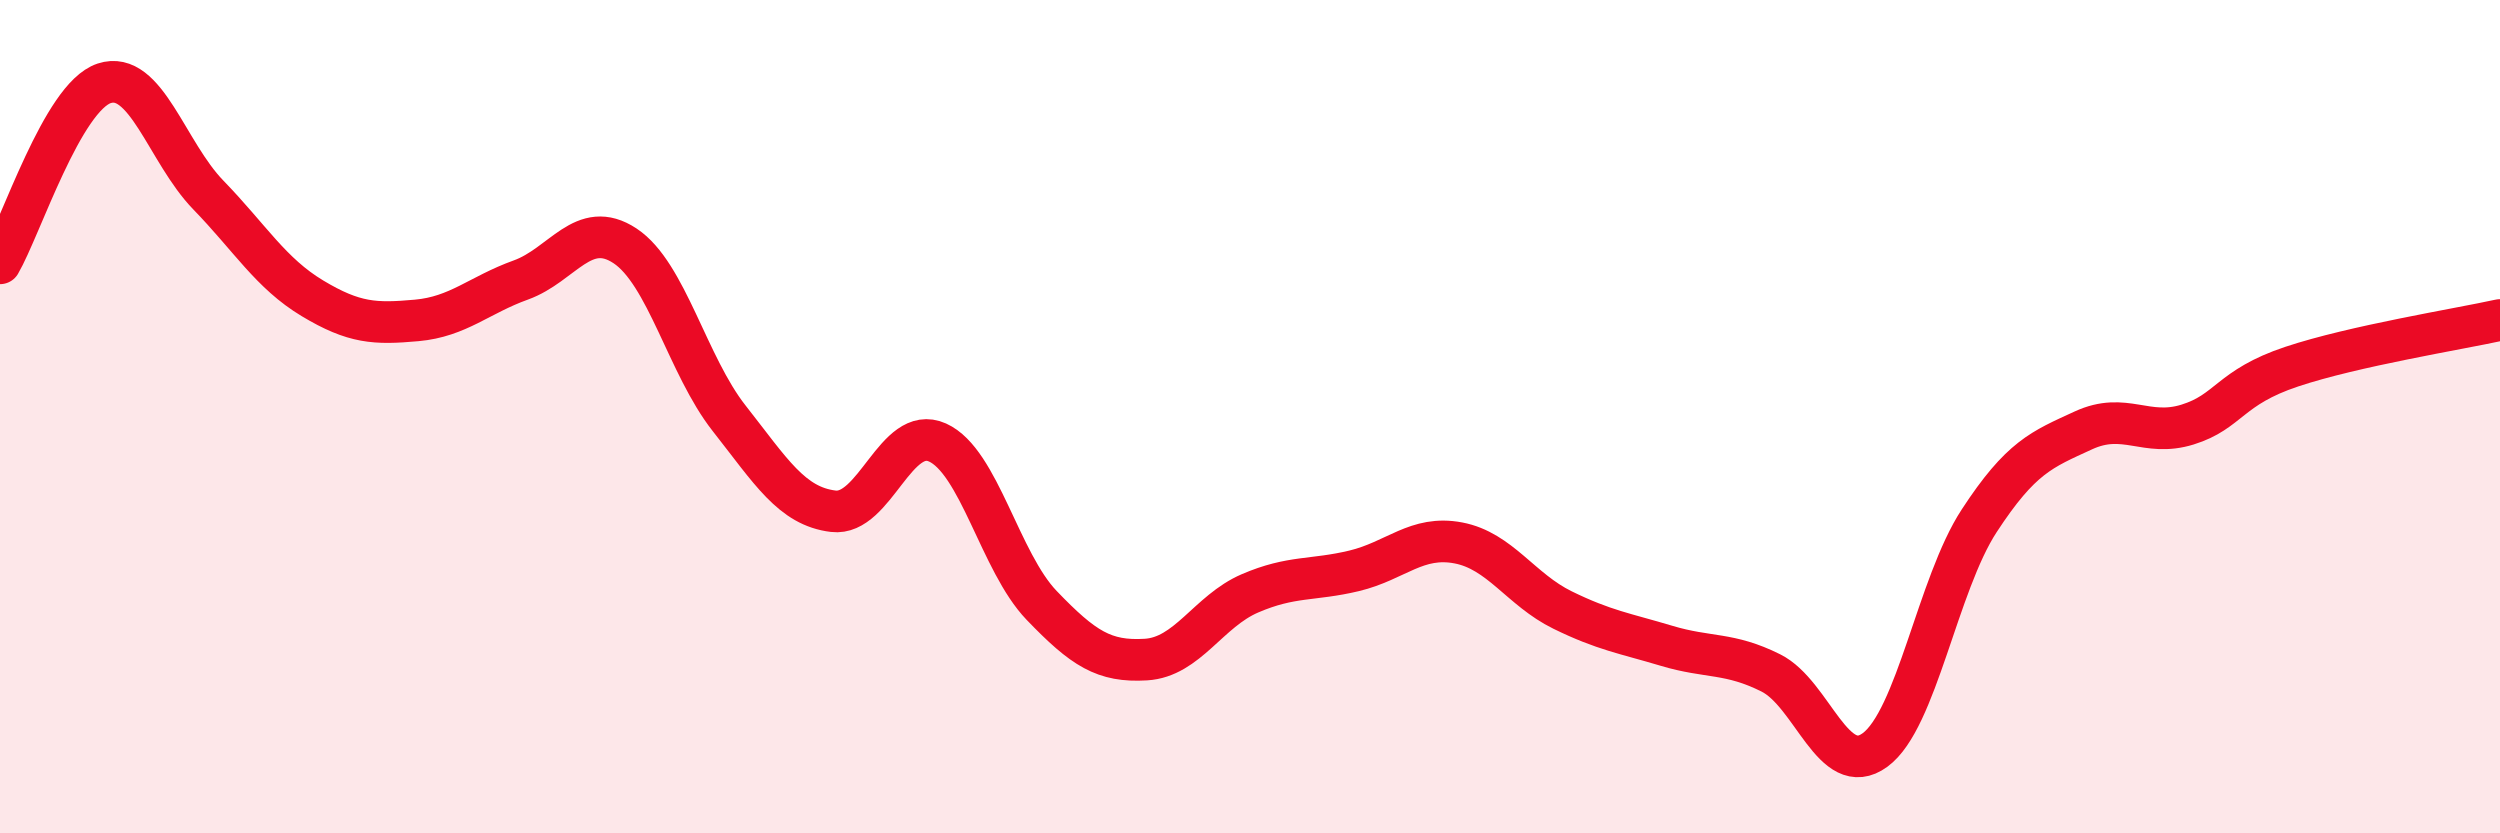 
    <svg width="60" height="20" viewBox="0 0 60 20" xmlns="http://www.w3.org/2000/svg">
      <path
        d="M 0,6.32 C 0.5,5.46 1.5,2.33 2.5,2 C 3.5,1.67 4,3.65 5,4.68 C 6,5.71 6.5,6.56 7.5,7.16 C 8.5,7.76 9,7.78 10,7.69 C 11,7.6 11.5,7.08 12.5,6.72 C 13.5,6.36 14,5.24 15,5.9 C 16,6.56 16.5,8.77 17.5,10.04 C 18.5,11.31 19,12.15 20,12.27 C 21,12.39 21.5,10.17 22.5,10.62 C 23.5,11.07 24,13.49 25,14.53 C 26,15.57 26.5,15.89 27.5,15.83 C 28.5,15.77 29,14.67 30,14.24 C 31,13.81 31.5,13.94 32.5,13.7 C 33.5,13.46 34,12.84 35,13.03 C 36,13.22 36.5,14.15 37.5,14.64 C 38.5,15.13 39,15.2 40,15.5 C 41,15.8 41.5,15.65 42.5,16.15 C 43.5,16.65 44,18.73 45,18 C 46,17.27 46.5,14.03 47.5,12.5 C 48.5,10.97 49,10.79 50,10.33 C 51,9.87 51.5,10.5 52.5,10.19 C 53.5,9.88 53.5,9.3 55,8.8 C 56.5,8.3 59,7.9 60,7.68L60 20L0 20Z"
        fill="#EB0A25"
        opacity="0.1"
        stroke-linecap="round"
        stroke-linejoin="round"
      />
      <path
        d="M 0,6.32 C 0.5,5.46 1.5,2.33 2.5,2 C 3.5,1.67 4,3.65 5,4.68 C 6,5.71 6.5,6.56 7.5,7.16 C 8.5,7.76 9,7.78 10,7.69 C 11,7.6 11.5,7.08 12.5,6.72 C 13.5,6.36 14,5.24 15,5.9 C 16,6.56 16.5,8.77 17.5,10.04 C 18.5,11.31 19,12.15 20,12.27 C 21,12.39 21.5,10.17 22.5,10.62 C 23.5,11.07 24,13.49 25,14.53 C 26,15.57 26.5,15.89 27.5,15.83 C 28.5,15.77 29,14.67 30,14.24 C 31,13.81 31.5,13.94 32.5,13.7 C 33.5,13.46 34,12.84 35,13.03 C 36,13.22 36.5,14.15 37.5,14.64 C 38.5,15.13 39,15.2 40,15.5 C 41,15.8 41.5,15.65 42.5,16.15 C 43.5,16.65 44,18.73 45,18 C 46,17.27 46.5,14.03 47.5,12.5 C 48.5,10.97 49,10.79 50,10.33 C 51,9.87 51.5,10.5 52.5,10.19 C 53.5,9.88 53.5,9.3 55,8.8 C 56.5,8.3 59,7.9 60,7.68"
        stroke="#EB0A25"
        stroke-width="1"
        fill="none"
        stroke-linecap="round"
        stroke-linejoin="round"
      />
    </svg>
  